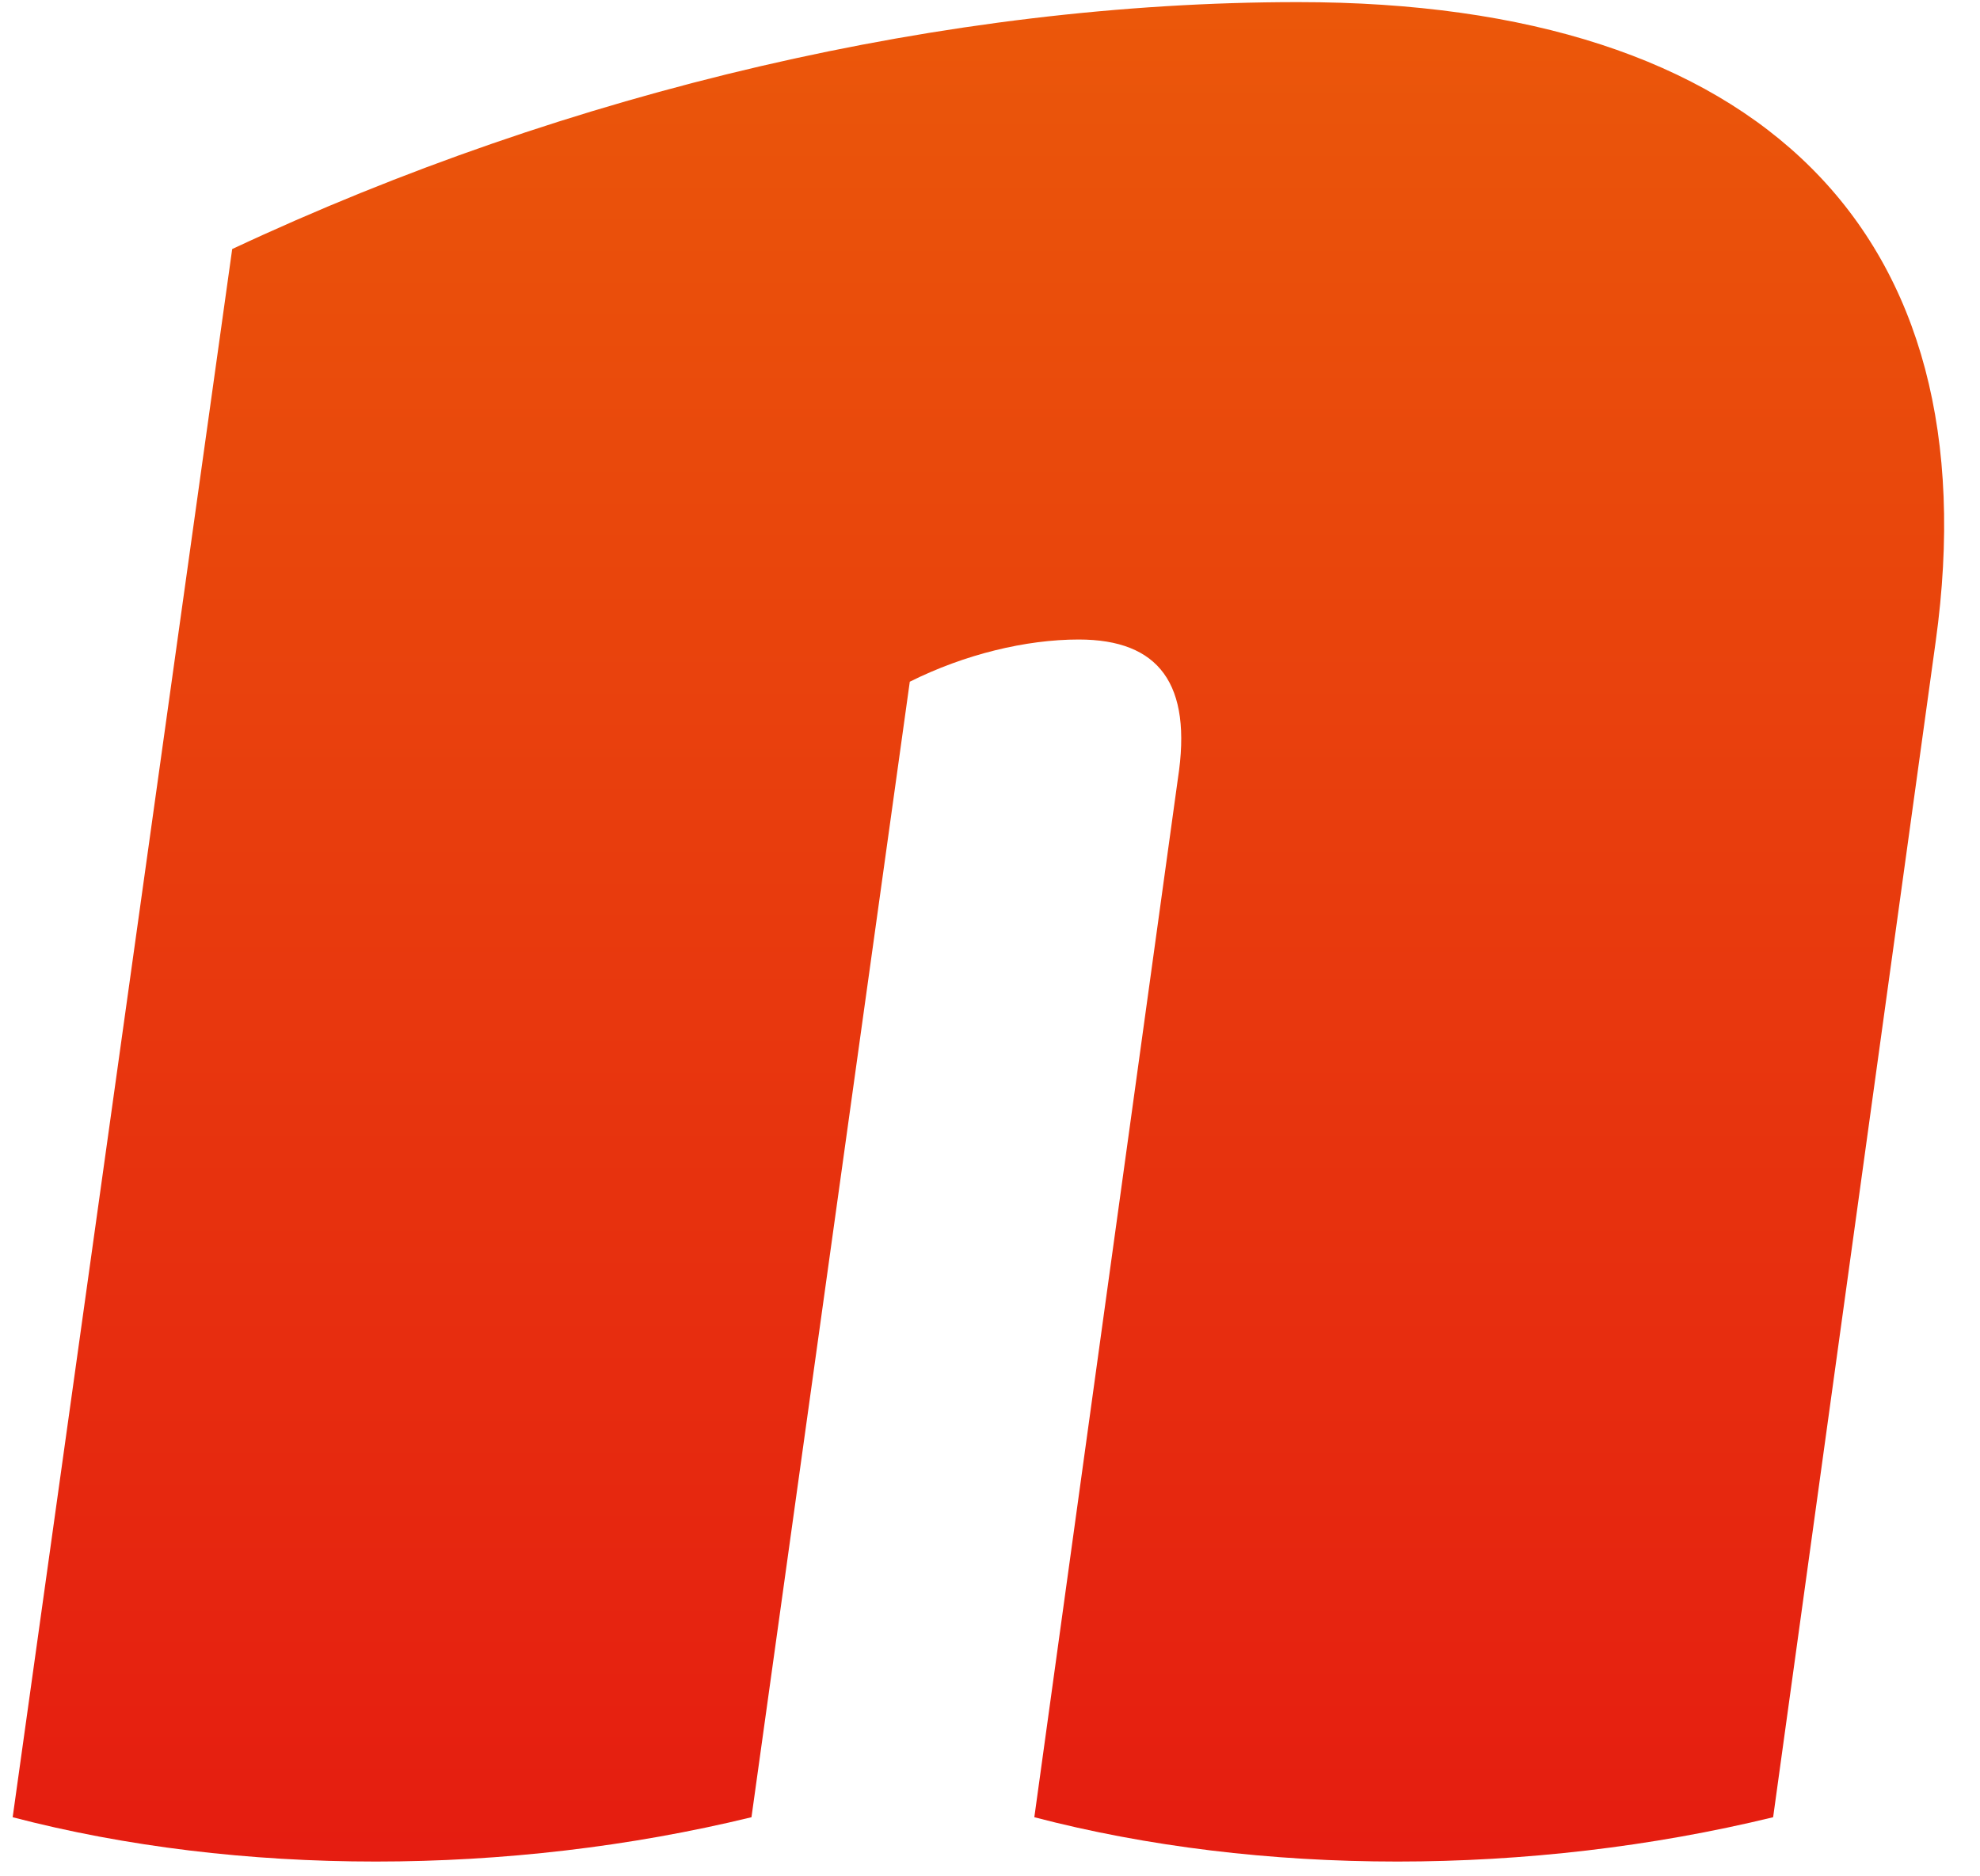 <?xml version="1.0" encoding="utf-8"?>
<!-- Generator: Adobe Illustrator 23.1.1, SVG Export Plug-In . SVG Version: 6.00 Build 0)  -->
<svg version="1.1" id="Ebene_1" xmlns="http://www.w3.org/2000/svg" xmlns:xlink="http://www.w3.org/1999/xlink" x="0px" y="0px"
	 viewBox="0 0 93.8 88.9" style="enable-background:new 0 0 93.8 88.9;" xml:space="preserve">
<style type="text/css">
	.st0{clip-path:url(#SVGID_2_);fill:url(#SVGID_3_);}
</style>
<g>
	<defs>
		<path id="SVGID_1_" d="M11,11.8L0.6,86.1c10.7,2.8,23.5,2.8,35,0l7.5-53.8c2.6-1.3,5.5-2,8-2c3.8,0,5.4,2.1,4.7,6.6L49,86.1
			c10.7,2.8,23.5,2.8,35,0l7.7-55.7C94.4,11,83.4,0.1,61.5,0.1C44.9,0.1,27,4.3,11,11.8"/>
	</defs>
	<clipPath id="SVGID_2_">
		<use xlink:href="#SVGID_1_"  style="overflow:visible;"/>
	</clipPath>
	
		<linearGradient id="SVGID_3_" gradientUnits="userSpaceOnUse" x1="-636.412" y1="430.39" x2="-635.412" y2="430.39" gradientTransform="matrix(0 241.362 241.362 0 -103832.305 153485.219)">
		<stop  offset="0" style="stop-color:#F39200"/>
		<stop  offset="0.488" style="stop-color:#EB5A0A"/>
		<stop  offset="1" style="stop-color:#E30613"/>
	</linearGradient>
	<rect x="0.6" y="0.1" class="st0" width="93.8" height="88.9"/>
</g>
</svg>
